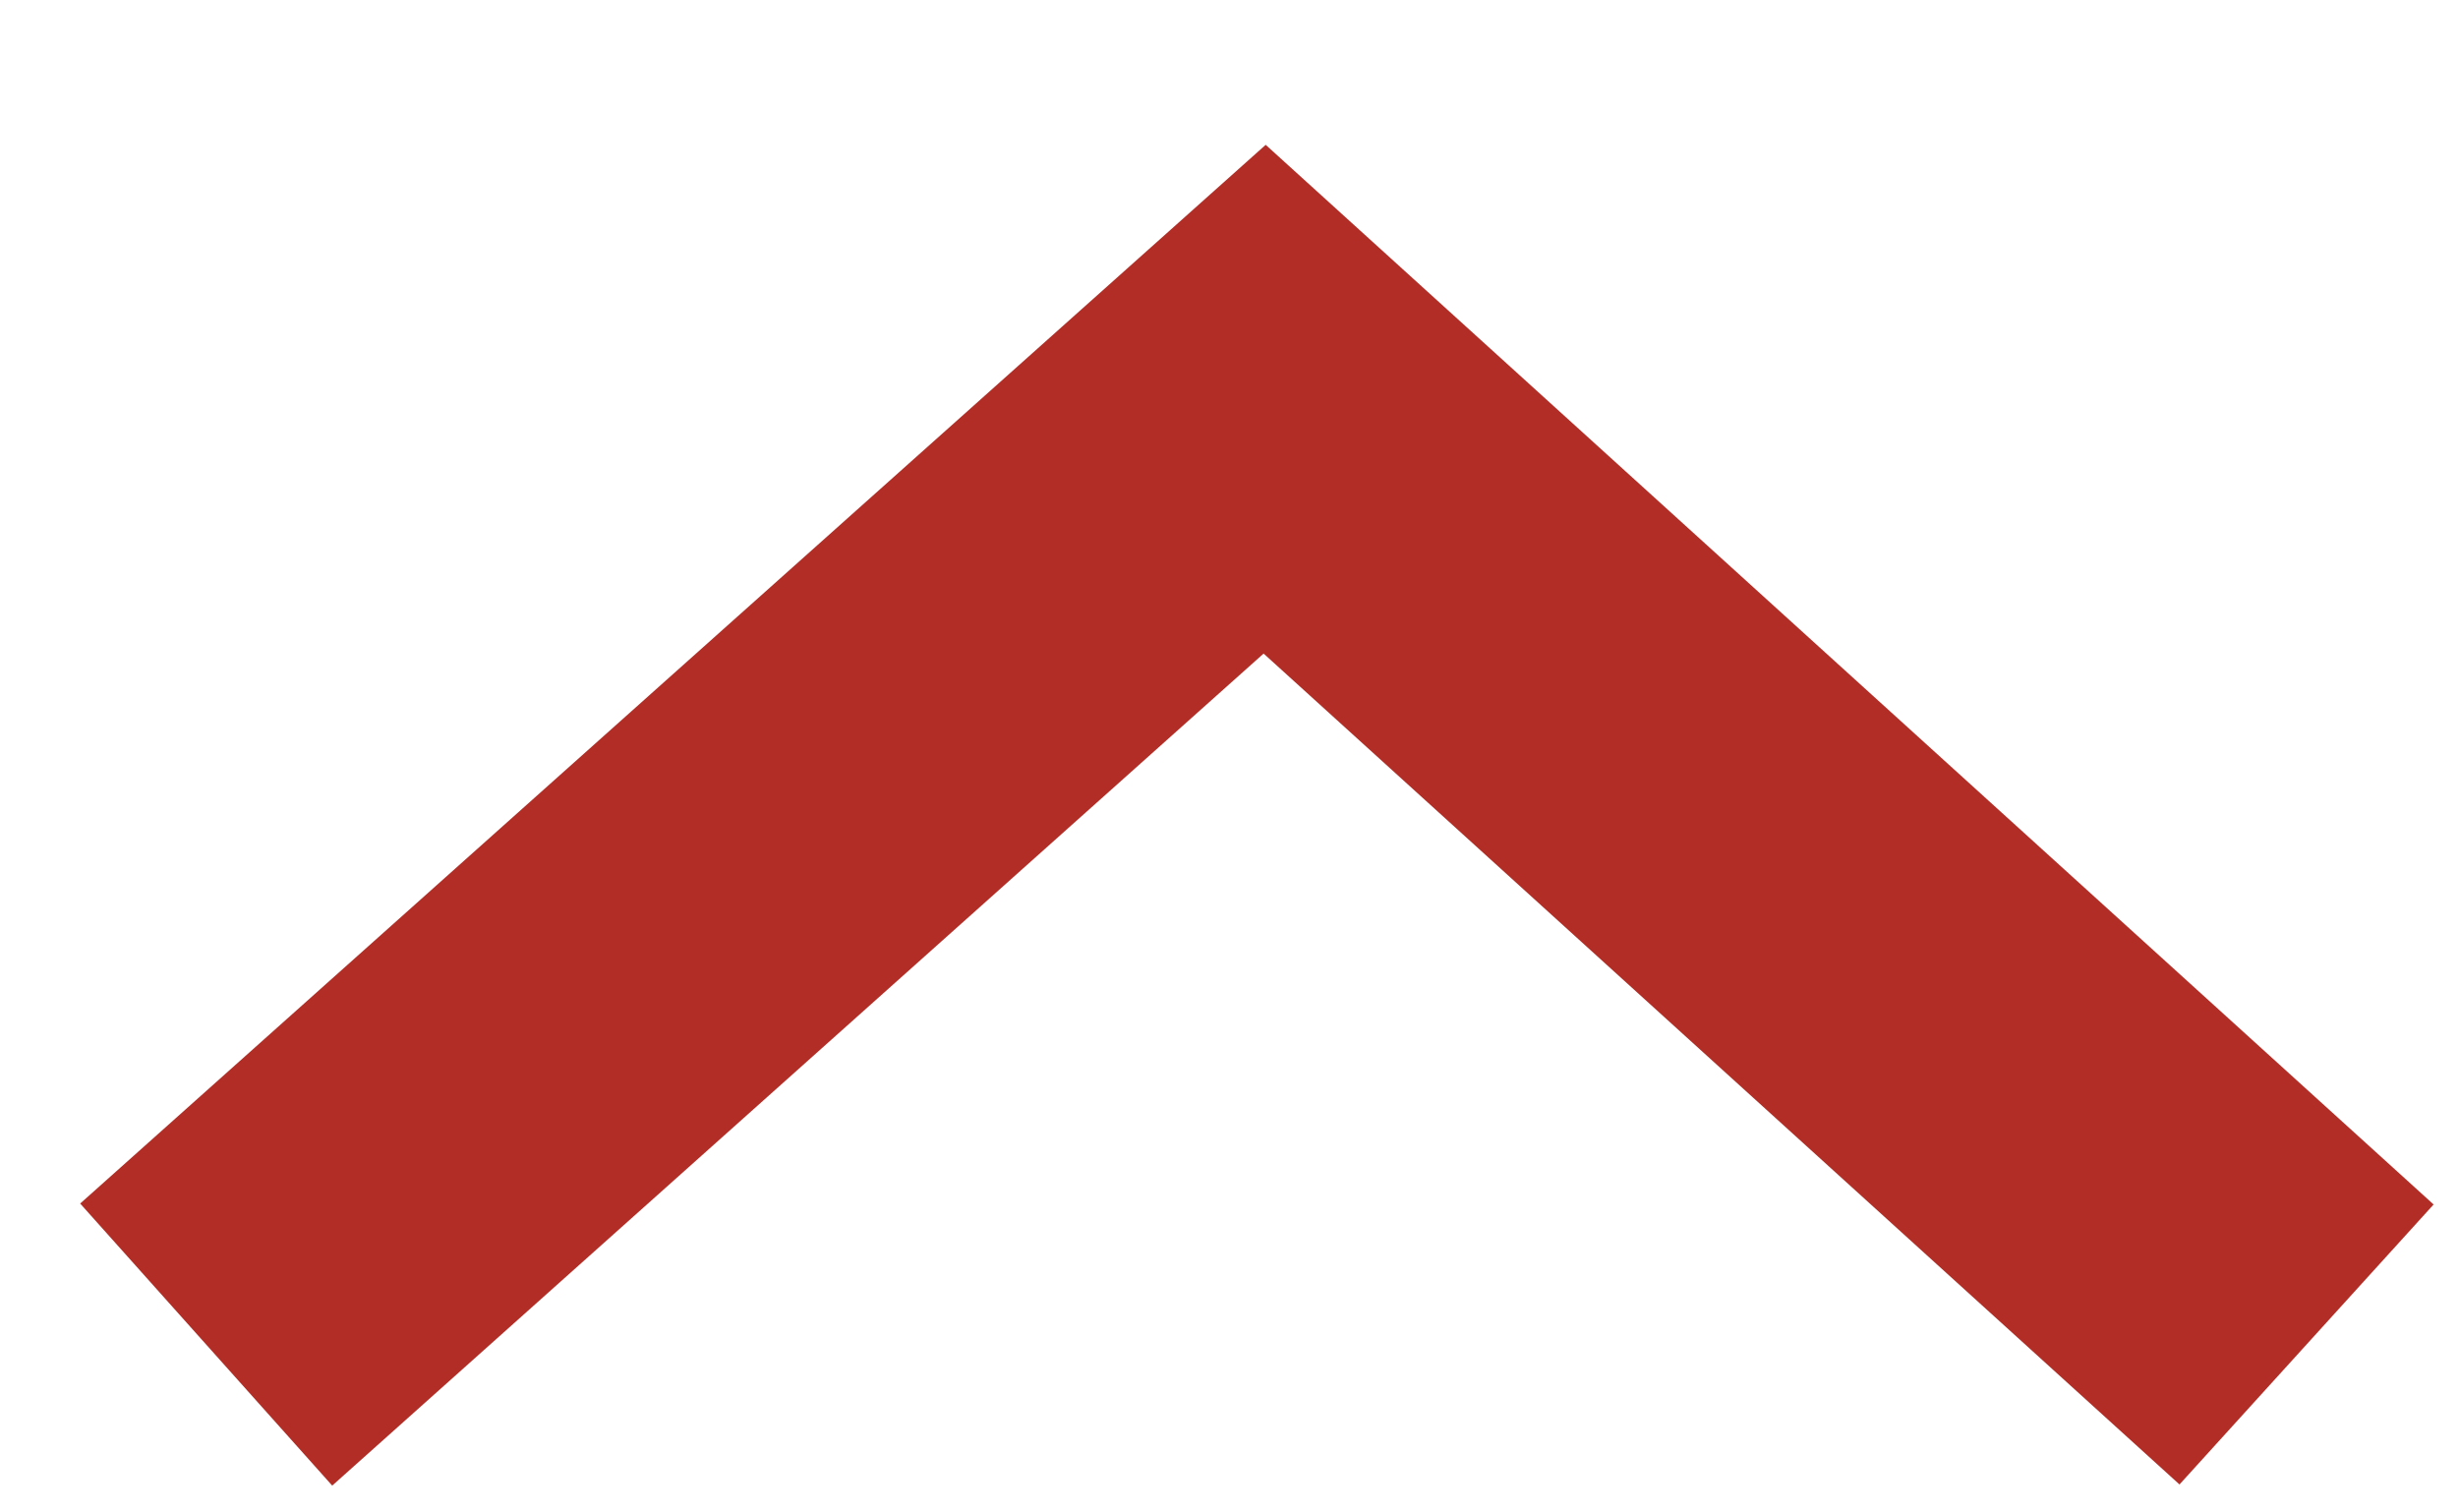 <svg width="13" height="8" viewBox="0 0 13 8" fill="none" xmlns="http://www.w3.org/2000/svg">
<path fill-rule="evenodd" clip-rule="evenodd" d="M0.424 6.366L6.694 0.766L12.871 6.371L11.527 7.852L6.683 3.457L1.757 7.858L0.424 6.366Z" fill="#B22D26"/>
</svg>
